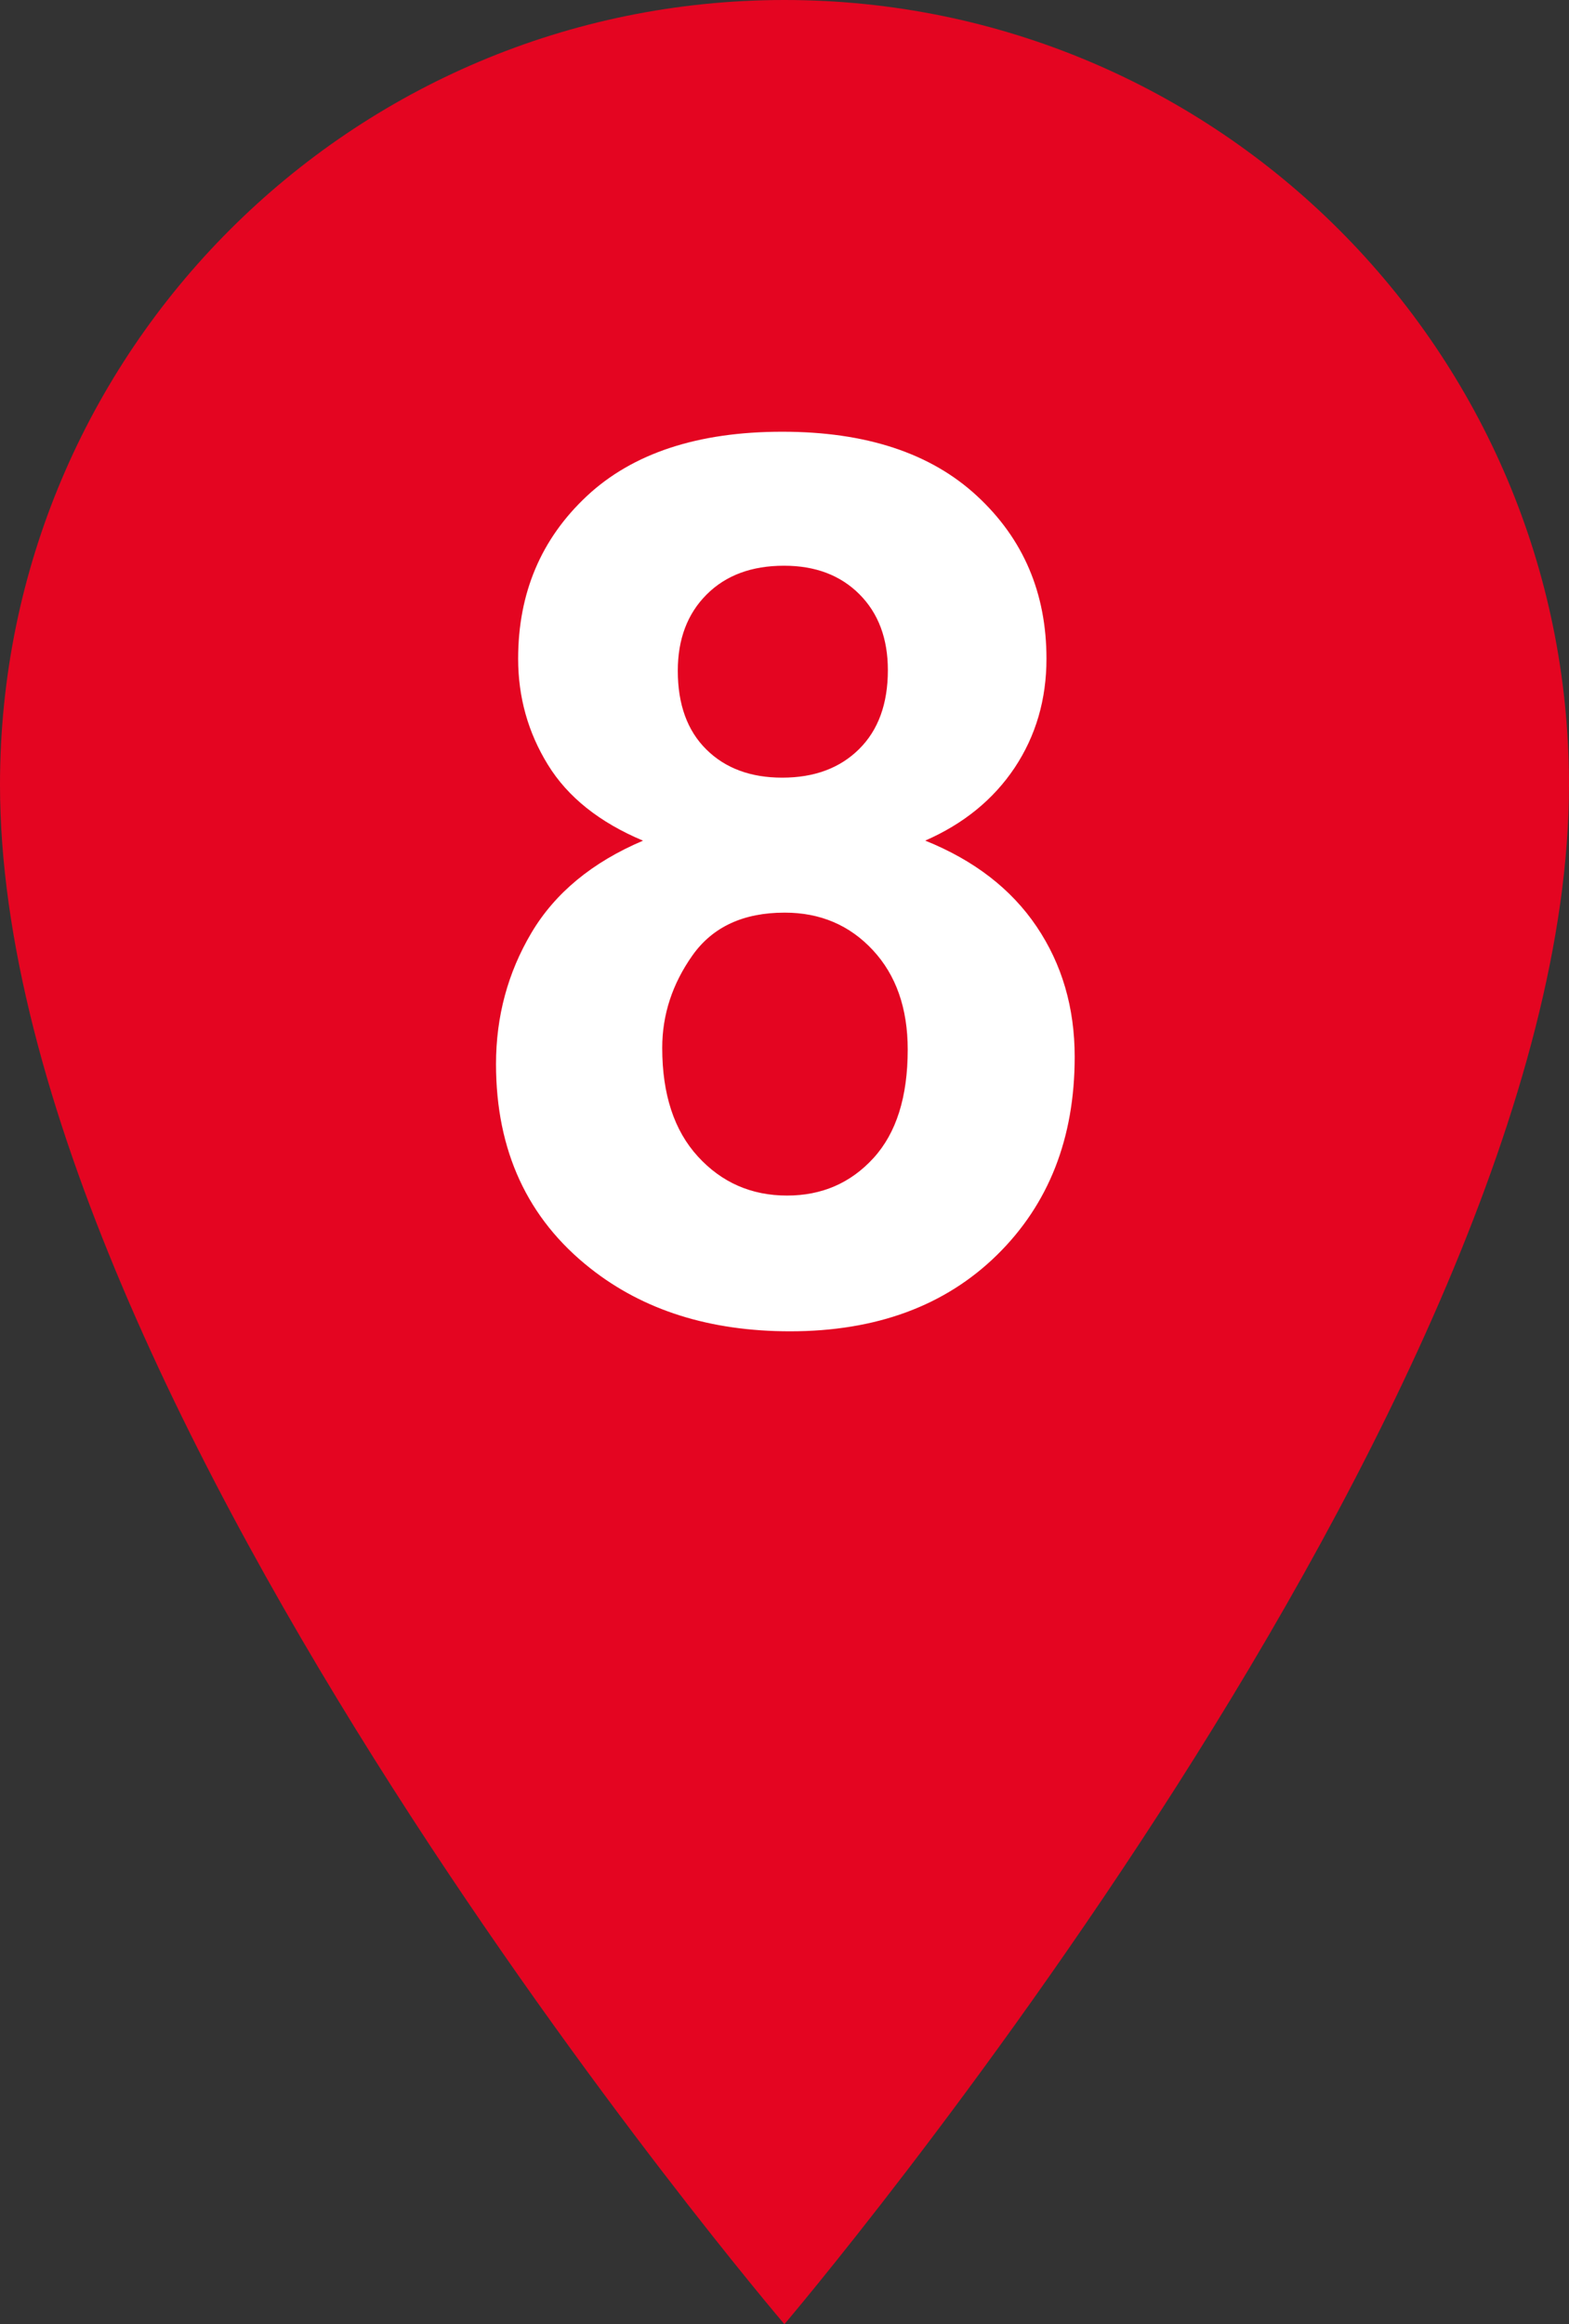 <?xml version="1.0" encoding="utf-8"?>
<!-- Generator: Adobe Illustrator 22.1.0, SVG Export Plug-In . SVG Version: 6.00 Build 0)  -->
<svg version="1.1" xmlns="http://www.w3.org/2000/svg" xmlns:xlink="http://www.w3.org/1999/xlink" x="0px" y="0px"
	 width="26.799px" height="39.687px" viewBox="0 0 26.799 39.687" enable-background="new 0 0 26.799 39.687" xml:space="preserve">
<rect x="0" y="0" width="26.799" height="39.687" fill="#333333" stroke="none"/>
<g id="Layer_1">
	<g id="OBJECTS">
		<g id="Ebene_1_1_">
		</g>
	</g>
	<g id="Capa_1">
	</g>
</g>
<g id="Capa_1_1_">
</g>
<g id="Ebene_1">
</g>
<g id="Pins_Widget">
	<path fill="#E40521" d="M26.799,13.4c0-7.4-6-13.4-13.4-13.4C6,0,0,6,0,13.4C0,24,13.398,39.687,13.398,39.687
		S26.799,23.943,26.799,13.4L26.799,13.4z"/>
	<g>
		<path fill="#FFFFFF" d="M10.983,14.355c-0.745-0.313-1.287-0.746-1.625-1.297c-0.339-0.55-0.508-1.153-0.508-1.81
			c0-1.121,0.392-2.047,1.174-2.778c0.783-0.731,1.896-1.098,3.338-1.098c1.429,0,2.538,0.366,3.327,1.098
			c0.79,0.731,1.185,1.657,1.185,2.778c0,0.697-0.182,1.317-0.543,1.861c-0.363,0.543-0.872,0.958-1.528,1.245
			c0.834,0.336,1.468,0.824,1.902,1.467c0.434,0.643,0.651,1.385,0.651,2.225c0,1.389-0.443,2.517-1.328,3.385
			c-0.886,0.868-2.063,1.302-3.533,1.302c-1.367,0-2.505-0.358-3.414-1.077c-1.073-0.847-1.609-2.01-1.609-3.486
			c0-0.812,0.201-1.56,0.604-2.24C9.479,15.25,10.114,14.724,10.983,14.355z M11.311,17.893c0,0.793,0.203,1.412,0.61,1.856
			c0.406,0.444,0.914,0.666,1.522,0.666c0.595,0,1.087-0.214,1.477-0.641c0.39-0.428,0.584-1.044,0.584-1.852
			c0-0.703-0.198-1.27-0.594-1.696c-0.397-0.428-0.899-0.642-1.508-0.642c-0.704,0-1.229,0.243-1.574,0.729
			C11.484,16.8,11.311,17.326,11.311,17.893z M11.577,11.454c0,0.574,0.162,1.022,0.487,1.343c0.324,0.322,0.757,0.482,1.297,0.482
			c0.547,0,0.984-0.162,1.312-0.487c0.328-0.324,0.492-0.774,0.492-1.349c0-0.539-0.162-0.972-0.487-1.297
			c-0.324-0.324-0.753-0.486-1.286-0.486c-0.555,0-0.995,0.164-1.323,0.492S11.577,10.914,11.577,11.454z"/>
	</g>
</g>
</svg>
